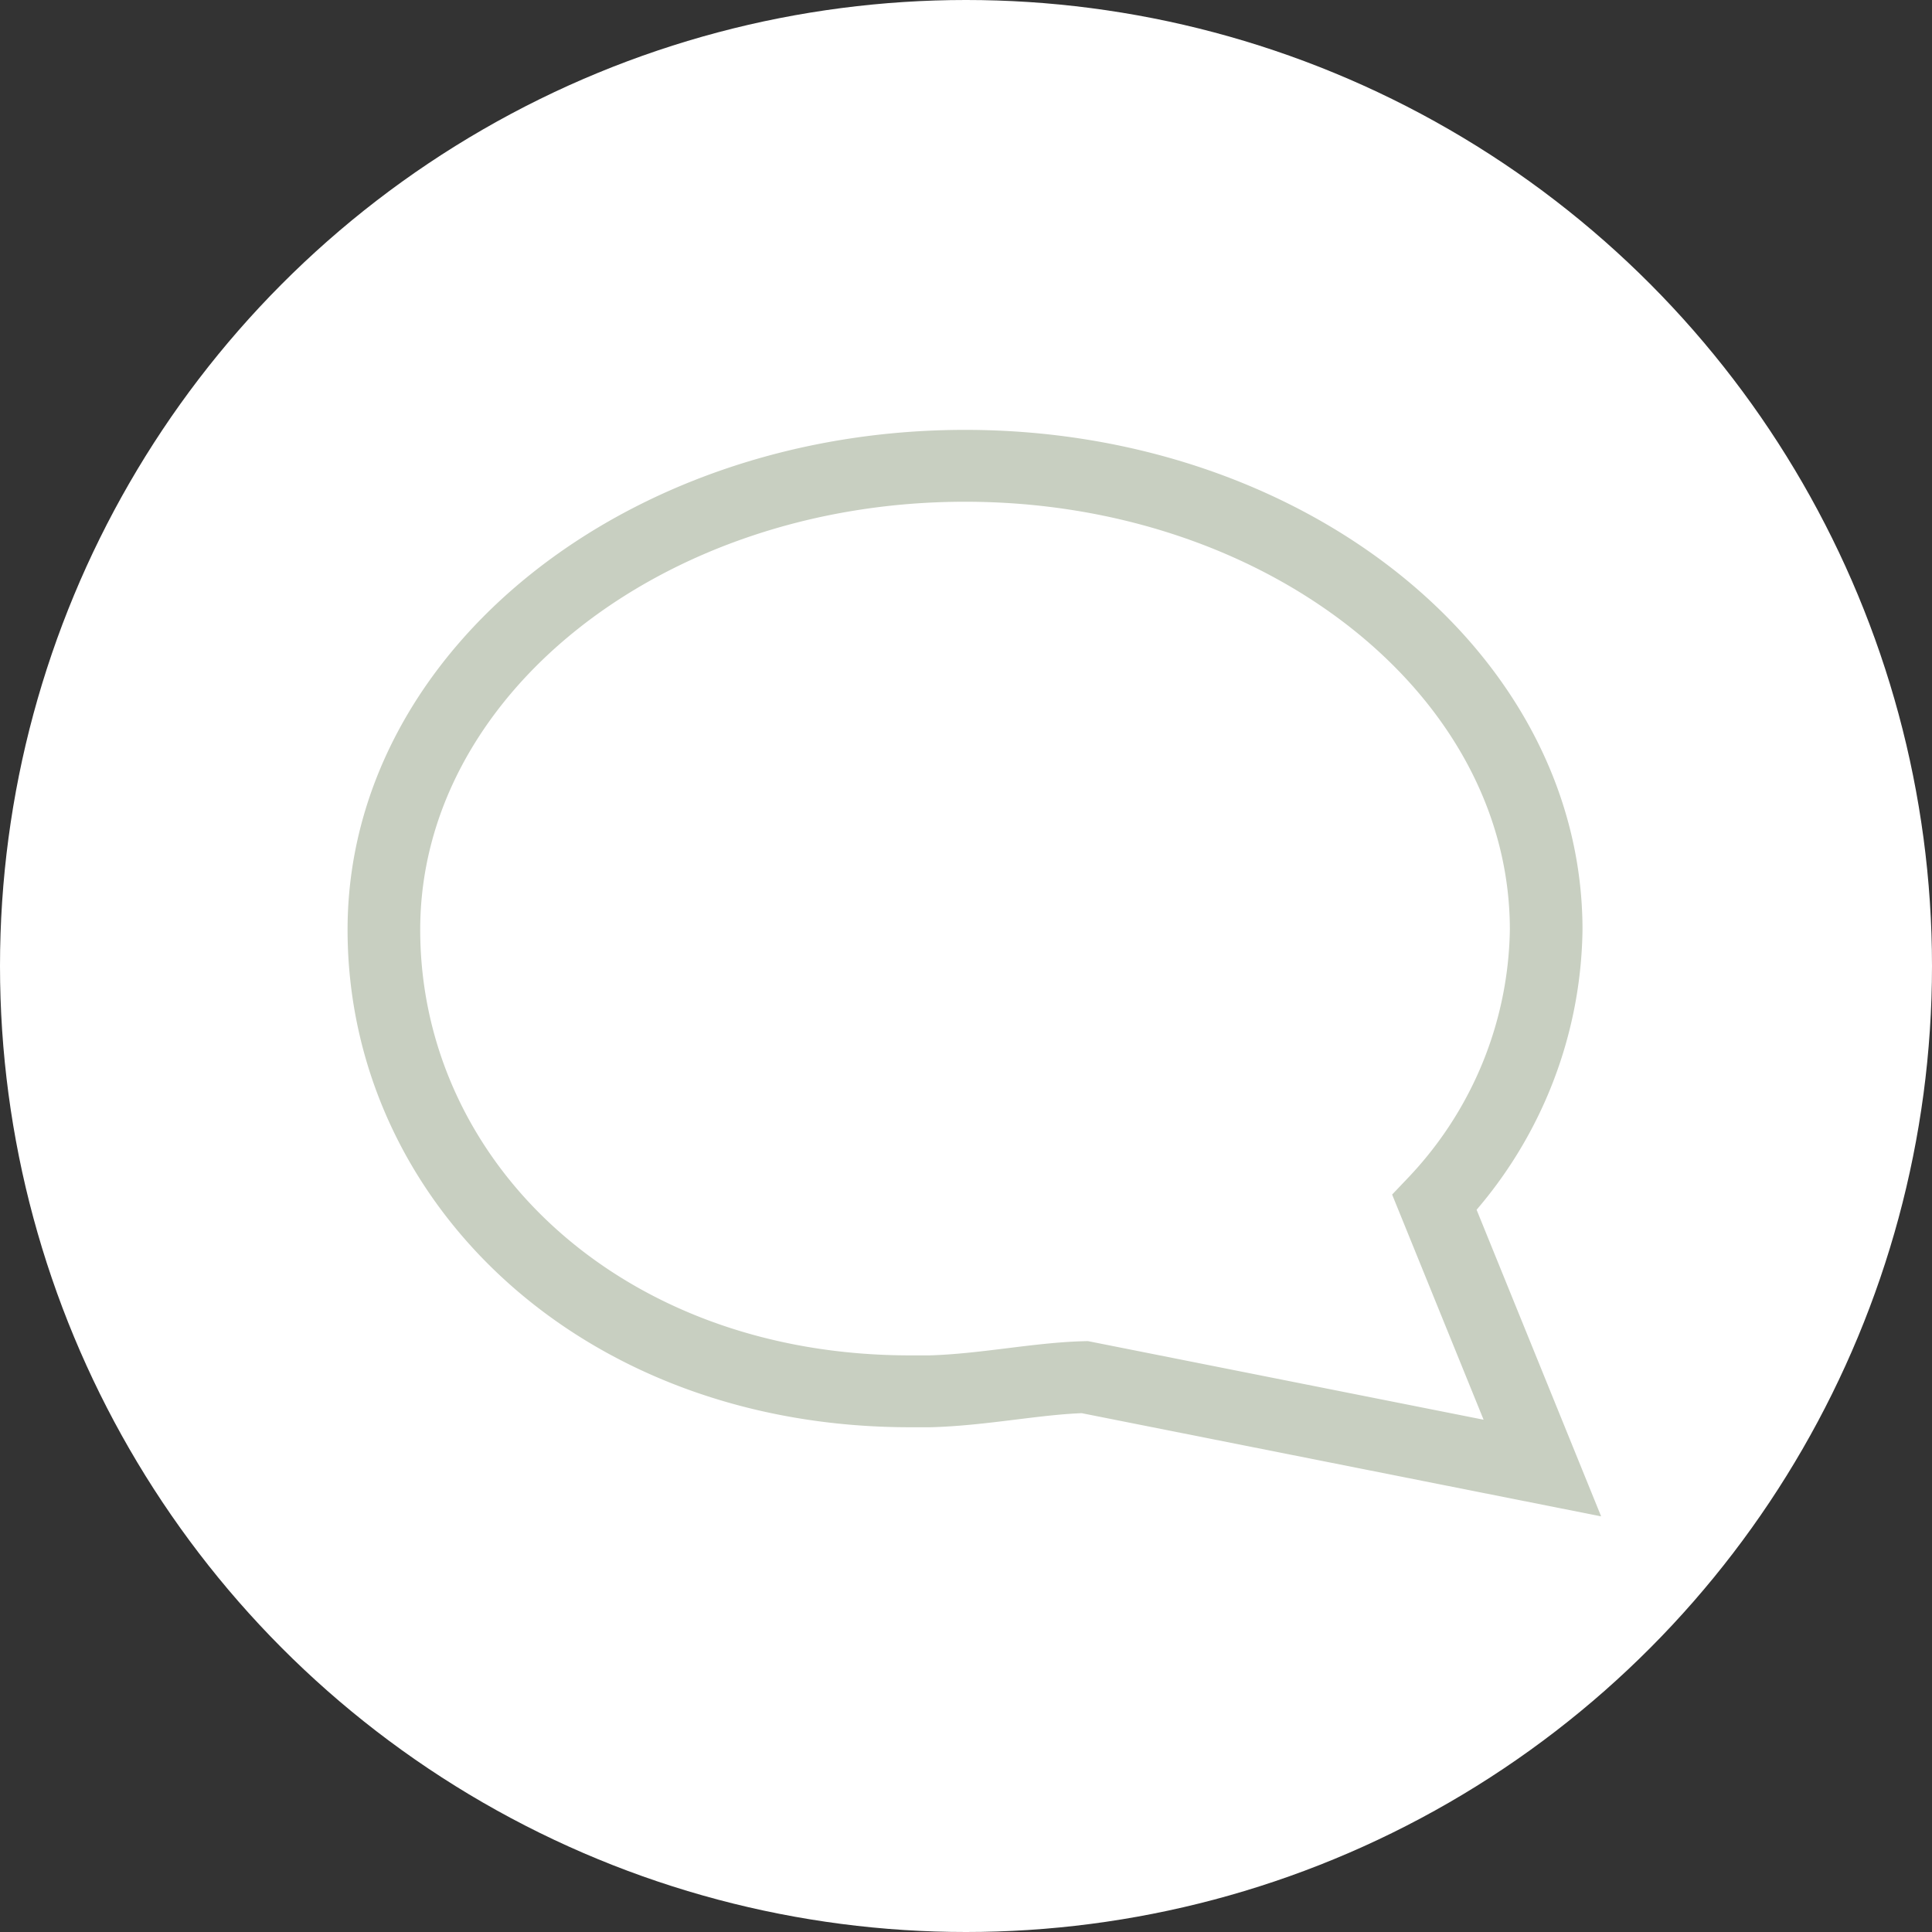 <svg xmlns="http://www.w3.org/2000/svg" xmlns:xlink="http://www.w3.org/1999/xlink" viewBox="0 0 100 100"><rect x="0" y="0" width="100" height="100" fill="#333333" stroke="none"/><defs><symbol id="Commentaires" data-name="Commentaires" viewBox="0 0 69.03 60.5"><path d="M34,2C51.67,2,66,13.56,66,27.82A22.6,22.6,0,0,1,59.85,43l5.94,14.78-25.2-5.06c-2.63.07-5.58.71-8.53.79h-1C13.92,53.55,2,41.8,2,27.82,2,13.56,16.33,2,34,2" style="fill:#fff;stroke:#c8cfc1;stroke-miterlimit:10;stroke-width:4px"/></symbol></defs><g id="Calque_1" data-name="Calque 1"><circle cx="50" cy="50" r="50" style="fill:#fff"/></g><g id="Calque_2" data-name="Calque 2"><use width="69.03" height="60.5" transform="translate(17.99 22.25) scale(0.94 0.93)" xlink:href="#Commentaires"/></g></svg>